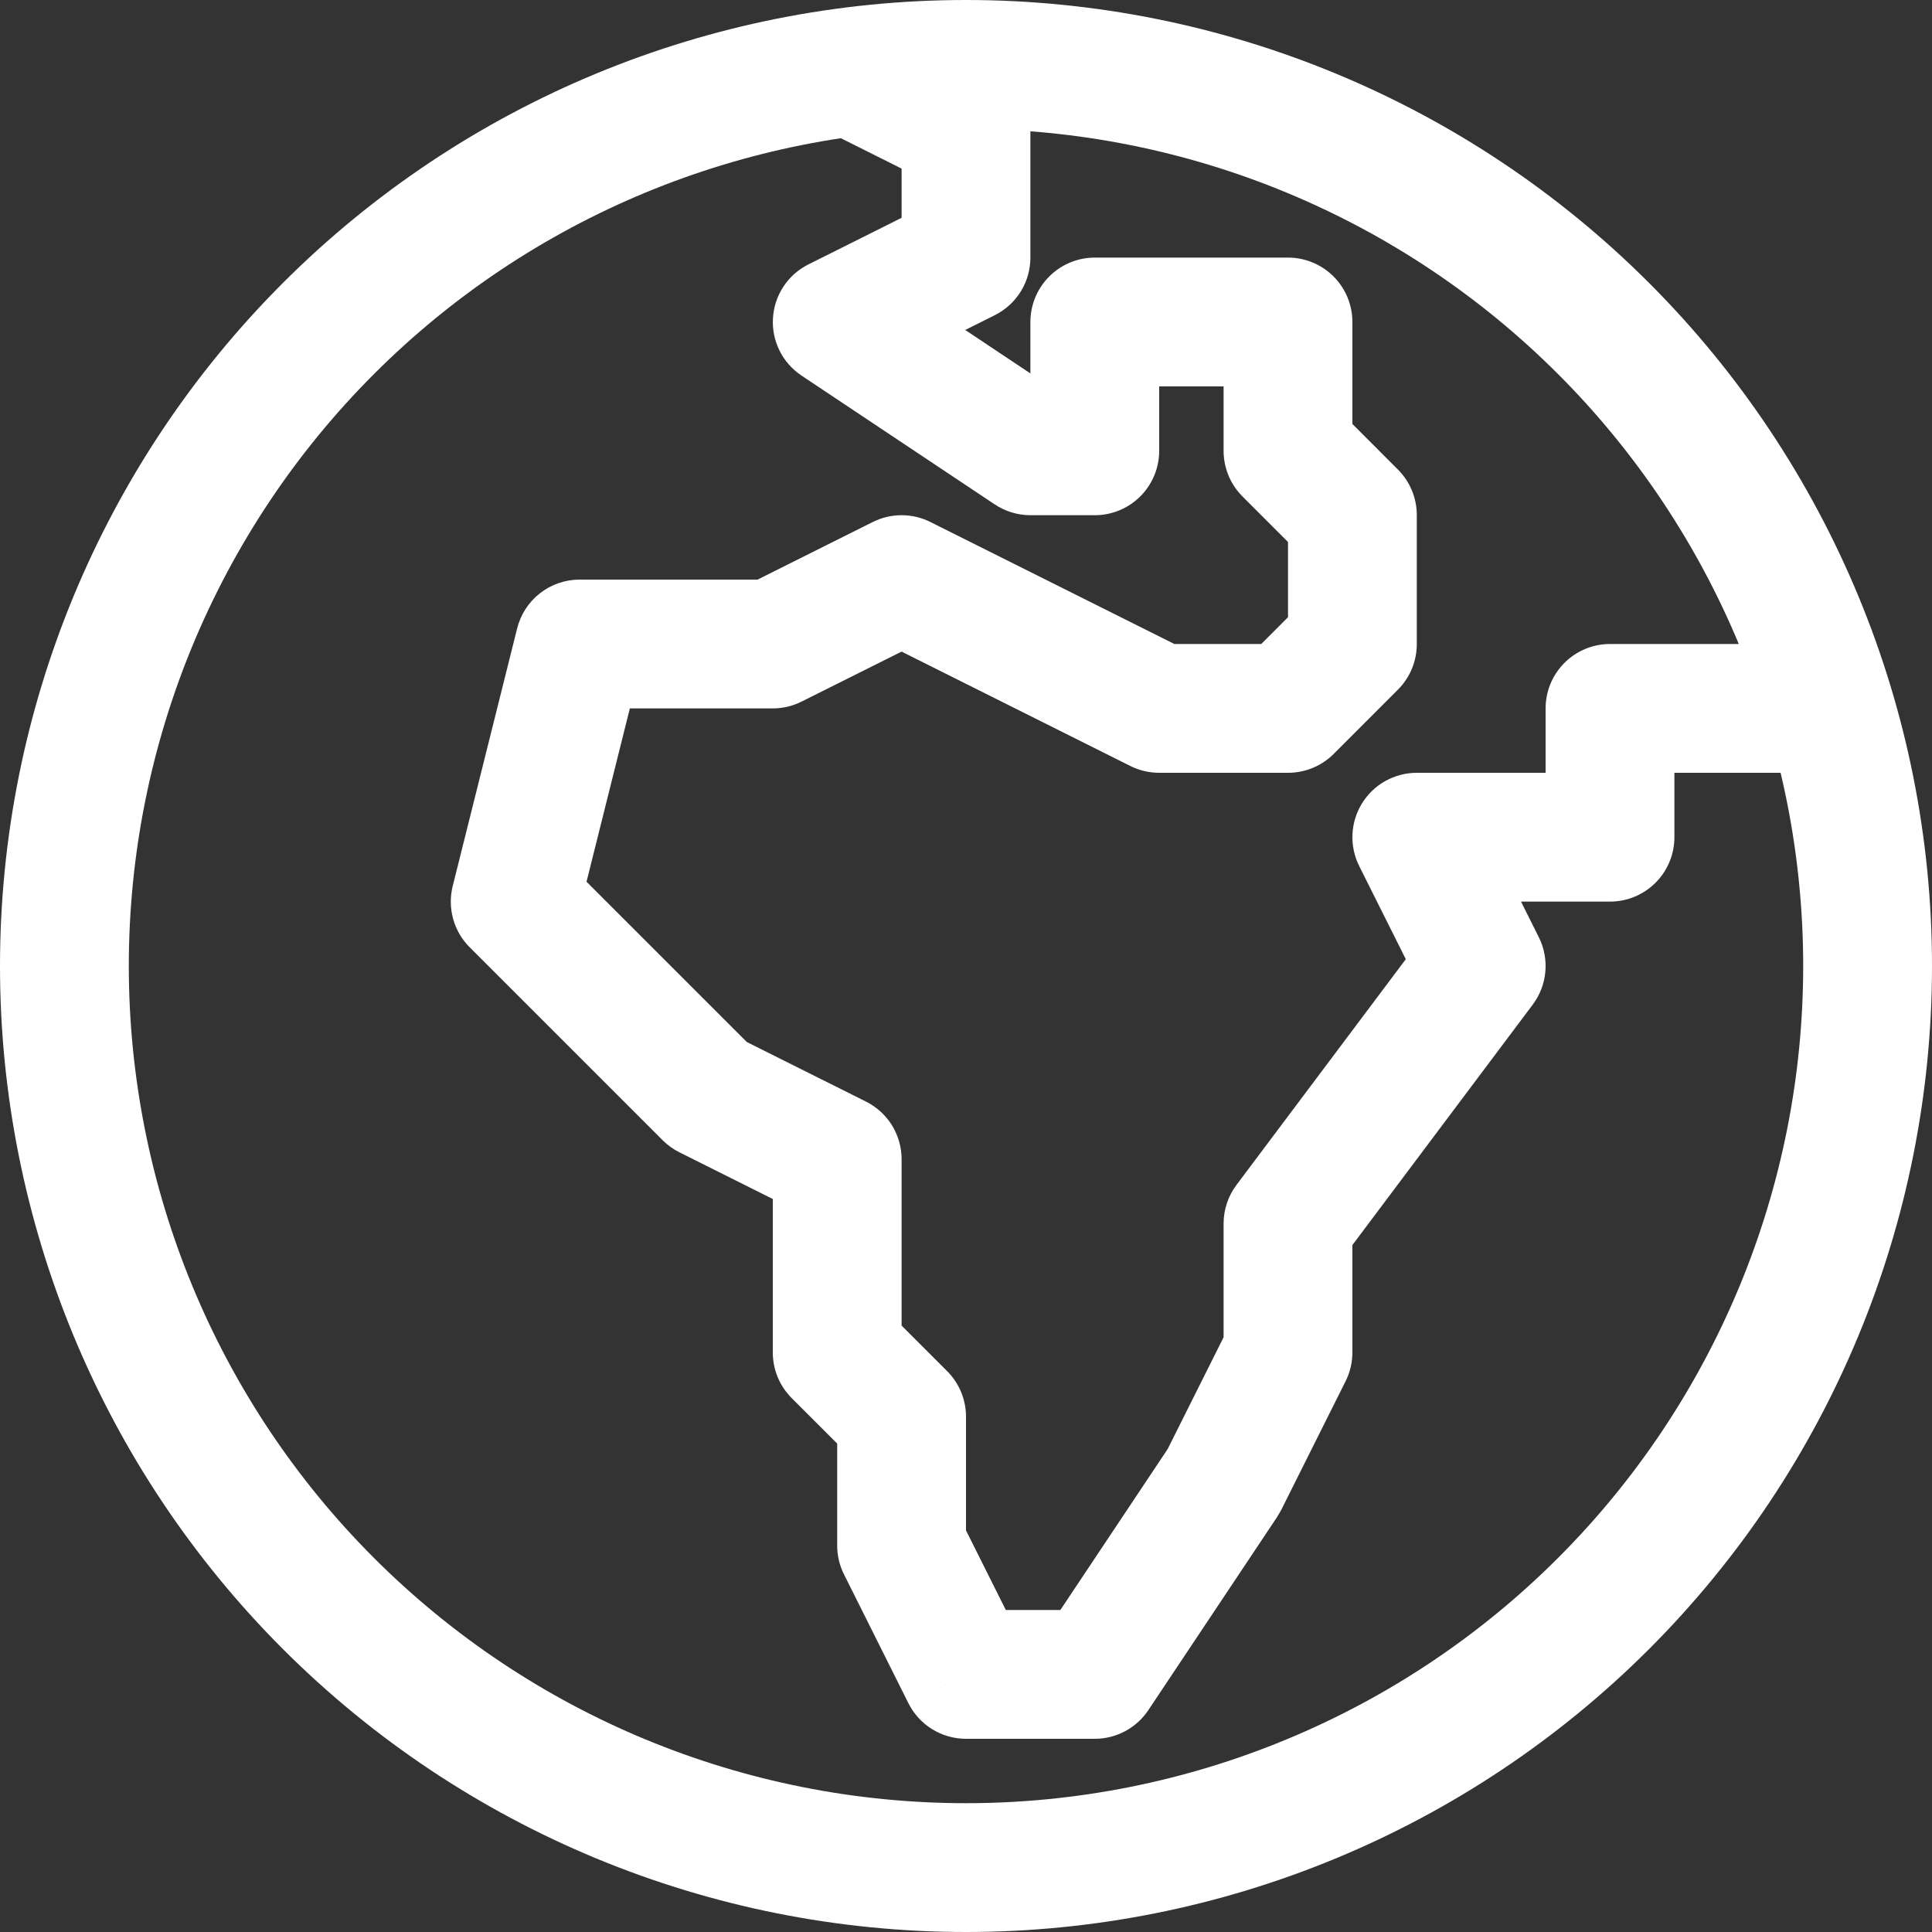  <svg width="70" height="70" viewBox="0 0 70 70" fill="none" xmlns="http://www.w3.org/2000/svg">
      <rect x="0" y="0" width="70" height="70" fill="#333333" stroke="none"/>
      <path
        d="M35 4.667H37.333C37.333 4.234 37.213 3.809 36.985 3.441C36.758 3.072 36.432 2.775 36.045 2.581L35 4.667ZM35 9.333L36.045 11.419C36.432 11.225 36.758 10.928 36.985 10.559C37.213 10.191 37.333 9.766 37.333 9.333H35ZM30.333 11.667L29.288 9.581C28.923 9.764 28.612 10.04 28.387 10.381C28.162 10.722 28.03 11.116 28.006 11.523C27.98 11.931 28.063 12.338 28.244 12.704C28.426 13.07 28.701 13.382 29.041 13.608L30.333 11.667ZM37.333 16.333L36.041 18.275C36.423 18.53 36.873 18.666 37.333 18.667V16.333ZM39.667 16.333V18.667C40.285 18.667 40.879 18.421 41.317 17.983C41.754 17.546 42 16.952 42 16.333H39.667ZM39.667 11.667V9.333C39.048 9.333 38.454 9.579 38.017 10.017C37.579 10.454 37.333 11.048 37.333 11.667H39.667ZM46.667 11.667H49C49 11.048 48.754 10.454 48.317 10.017C47.879 9.579 47.285 9.333 46.667 9.333V11.667ZM46.667 16.333H44.333C44.333 16.64 44.393 16.944 44.51 17.227C44.627 17.511 44.798 17.768 45.015 17.985L46.667 16.333ZM49 18.667H51.333C51.334 18.36 51.274 18.056 51.157 17.773C51.04 17.489 50.868 17.232 50.652 17.015L49 18.667ZM49 23.333L50.652 24.985C50.868 24.768 51.04 24.511 51.157 24.227C51.274 23.944 51.334 23.64 51.333 23.333H49ZM46.667 25.667V28C46.973 28 47.277 27.941 47.56 27.824C47.844 27.707 48.102 27.535 48.319 27.319L46.667 25.667ZM42 25.667L40.955 27.753C41.279 27.915 41.637 28 42 28V25.667ZM32.667 21L33.712 18.914C33.388 18.751 33.03 18.667 32.667 18.667C32.304 18.667 31.946 18.751 31.621 18.914L32.667 21ZM28 23.333V25.667C28.363 25.667 28.721 25.582 29.045 25.419L28 23.333ZM21 23.333V21C20.48 21 19.974 21.174 19.564 21.495C19.154 21.815 18.863 22.264 18.737 22.769L21 23.333ZM18.667 32.667L16.403 32.102C16.305 32.493 16.31 32.902 16.417 33.291C16.524 33.679 16.73 34.033 17.015 34.319L18.667 32.667ZM25.667 39.667L24.015 41.319C24.192 41.495 24.397 41.642 24.621 41.753L25.667 39.667ZM30.333 42H32.667C32.667 41.567 32.546 41.143 32.319 40.774C32.091 40.406 31.766 40.108 31.379 39.914L30.333 42ZM30.333 49H28C28 49.307 28.059 49.61 28.176 49.894C28.293 50.177 28.465 50.435 28.681 50.652L30.333 49ZM32.667 51.333H35C35.001 51.027 34.941 50.723 34.824 50.44C34.707 50.156 34.535 49.898 34.319 49.681L32.667 51.333ZM32.667 56H30.333C30.333 56.363 30.418 56.721 30.581 57.045L32.667 56ZM35 60.667L32.914 61.712C33.108 62.099 33.406 62.425 33.774 62.652C34.143 62.88 34.567 63 35 63V60.667ZM39.667 60.667V63C40.051 63 40.429 62.905 40.768 62.723C41.106 62.542 41.395 62.279 41.608 61.959L39.667 60.667ZM44.333 53.667L46.275 54.959L46.419 54.712L44.333 53.667ZM46.667 49L48.753 50.045C48.915 49.721 49 49.363 49 49H46.667ZM46.667 44.333L44.8 42.933C44.497 43.337 44.333 43.828 44.333 44.333H46.667ZM53.667 35L55.533 36.4C55.794 36.053 55.952 35.641 55.991 35.209C56.029 34.777 55.947 34.342 55.753 33.955L53.667 35ZM51.333 30.333V28C50.935 28 50.544 28.102 50.197 28.296C49.849 28.489 49.557 28.769 49.348 29.108C49.139 29.446 49.02 29.832 49.002 30.23C48.985 30.628 49.069 31.023 49.247 31.379L51.333 30.333ZM58.333 30.333V32.667C58.952 32.667 59.546 32.421 59.983 31.983C60.421 31.546 60.667 30.952 60.667 30.333H58.333ZM58.333 25.667V23.333C57.715 23.333 57.121 23.579 56.683 24.017C56.246 24.454 56 25.048 56 25.667H58.333ZM35 65.333C26.955 65.333 19.24 62.138 13.551 56.449C7.862 50.76 4.667 43.045 4.667 35H0C0 44.283 3.687 53.185 10.251 59.749C16.815 66.312 25.717 70 35 70V65.333ZM65.333 35C65.333 38.983 64.549 42.928 63.024 46.608C61.5 50.288 59.266 53.632 56.449 56.449C53.632 59.266 50.288 61.5 46.608 63.024C42.928 64.549 38.983 65.333 35 65.333V70C44.283 70 53.185 66.312 59.749 59.749C66.312 53.185 70 44.283 70 35H65.333ZM35 4.667C38.983 4.667 42.928 5.451 46.608 6.976C50.288 8.5 53.632 10.734 56.449 13.551C59.266 16.368 61.5 19.712 63.024 23.392C64.549 27.072 65.333 31.017 65.333 35H70C70 25.717 66.312 16.815 59.749 10.251C53.185 3.687 44.283 0 35 0V4.667ZM35 0C25.717 0 16.815 3.687 10.251 10.251C3.687 16.815 0 25.717 0 35H4.667C4.667 26.955 7.862 19.24 13.551 13.551C19.24 7.862 26.955 4.667 35 4.667V0ZM29.288 4.419L33.955 6.753L36.045 2.581L31.379 0.247L29.288 4.419ZM32.667 4.667V9.333H37.333V4.667H32.667ZM33.955 7.247L29.288 9.581L31.379 13.753L36.045 11.419L33.955 7.247ZM29.041 13.608L36.041 18.275L38.626 14.392L31.626 9.725L29.041 13.608ZM37.333 18.667H39.667V14H37.333V18.667ZM42 16.333V11.667H37.333V16.333H42ZM39.667 14H46.667V9.333H39.667V14ZM44.333 11.667V16.333H49V11.667H44.333ZM45.015 17.985L47.348 20.319L50.652 17.015L48.319 14.681L45.015 17.985ZM46.667 18.667V23.333H51.333V18.667H46.667ZM47.348 21.681L45.015 24.015L48.319 27.319L50.652 24.985L47.348 21.681ZM46.667 23.333H42V28H46.667V23.333ZM43.045 23.581L33.712 18.914L31.621 23.086L40.955 27.753L43.045 23.581ZM31.621 18.914L26.955 21.247L29.045 25.419L33.712 23.086L31.621 18.914ZM28 21H21V25.667H28V21ZM18.737 22.769L16.403 32.102L20.93 33.231L23.263 23.898L18.737 22.769ZM17.015 34.319L24.015 41.319L27.319 38.015L20.319 31.015L17.015 34.319ZM24.621 41.753L29.288 44.086L31.379 39.914L26.712 37.581L24.621 41.753ZM28 42V49H32.667V42H28ZM28.681 50.652L31.015 52.985L34.319 49.681L31.985 47.348L28.681 50.652ZM30.333 51.333V56H35V51.333H30.333ZM30.581 57.045L32.914 61.712L37.086 59.621L34.753 54.955L30.581 57.045ZM35 63H39.667V58.333H35V63ZM41.608 61.959L46.275 54.959L42.392 52.374L37.725 59.374L41.608 61.959ZM46.419 54.712L48.753 50.045L44.581 47.955L42.247 52.621L46.419 54.712ZM49 49V44.333H44.333V49H49ZM48.533 45.733L55.533 36.4L51.8 33.6L44.8 42.933L48.533 45.733ZM55.753 33.955L53.419 29.288L49.247 31.379L51.581 36.045L55.753 33.955ZM51.333 32.667H58.333V28H51.333V32.667ZM60.667 30.333V25.667H56V30.333H60.667ZM58.333 28H67.667V23.333H58.333V28Z"
        fill="white"
      />
    </svg>